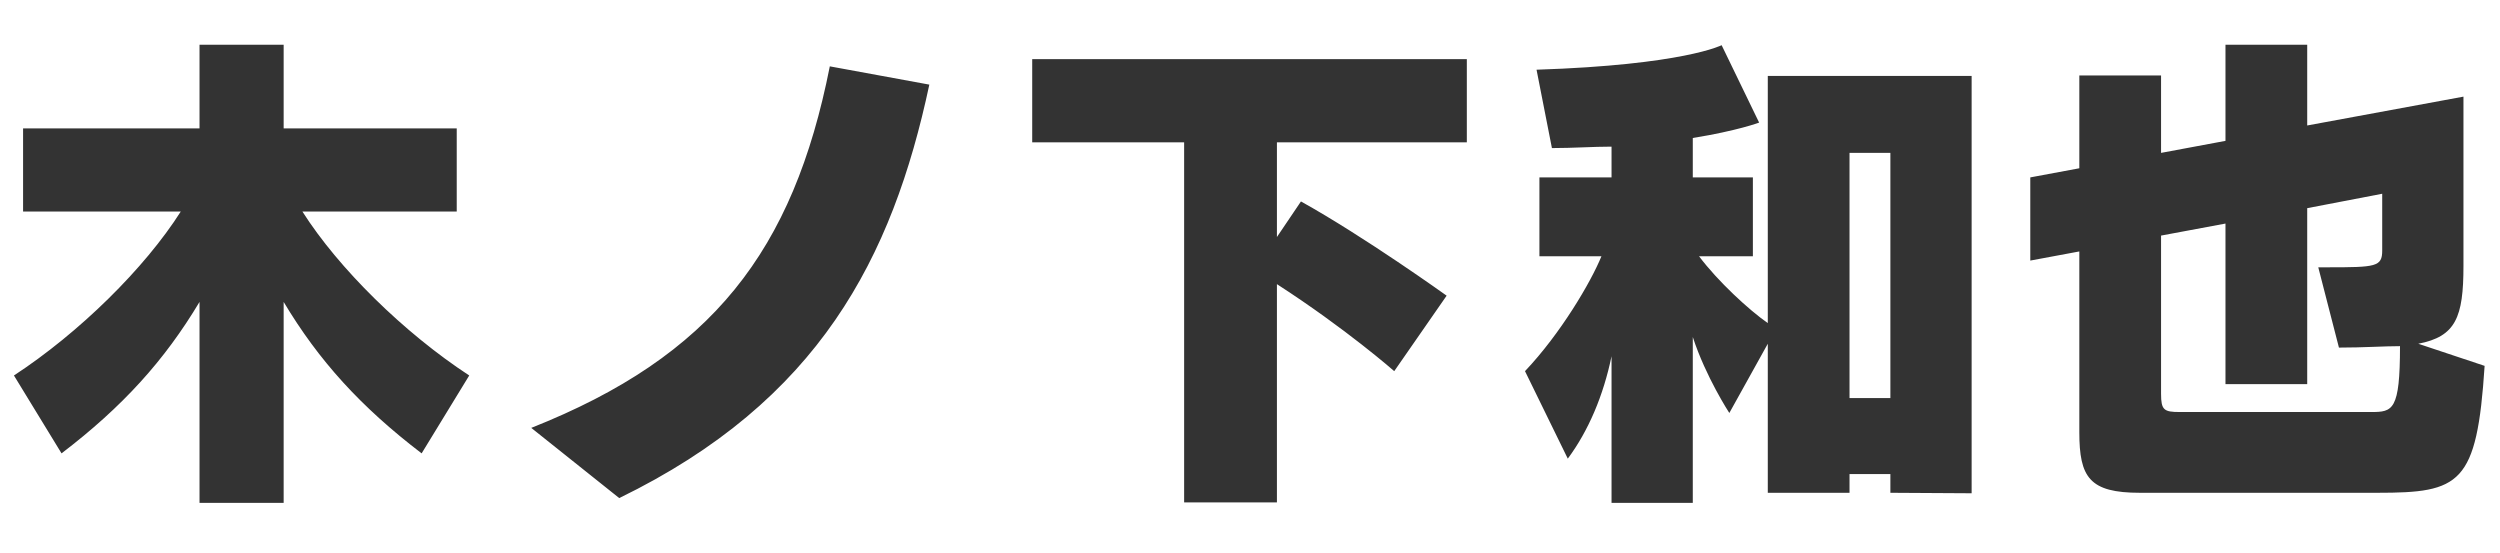 <svg width="416" height="92" viewBox="0 0 416 92" fill="none" xmlns="http://www.w3.org/2000/svg">
<path d="M78.08 62.48L70.16 75.44C60 67.68 53.04 60 47.2 50.24V83.68H33.2V50.24C27.36 60 20.4 67.68 10.24 75.44L2.32 62.48C13.2 55.36 24.08 44.64 30.08 35.2H3.84V21.36H33.2V7.44H47.2V21.36H76V35.2H50.32C56.32 44.64 67.2 55.36 78.08 62.48ZM103.04 82.88L88.4 71.2C118.48 59.28 132 41.76 138.08 11.04L154.64 14.08C148.48 42.96 136.24 66.72 103.04 82.88ZM212.48 83.6H197.04V23.68H171.76V9.84H244.08V23.68H212.48V39.44L216.48 33.52C227.12 39.44 240.72 49.2 240.72 49.2L232 61.76C232 61.76 224 54.72 212.48 47.28V83.6ZM328.08 82.08L314.56 82V78.88H307.76V82H294.16V57.2L287.76 68.72C287.76 68.72 283.84 62.72 281.68 56.08V83.68H268.16V59.28C266.8 65.84 264.32 71.68 260.88 76.32L253.76 61.76C259.68 55.52 264.72 46.96 266.48 42.64H256.16V29.52H268.16V24.4C265.12 24.4 261.76 24.64 258.24 24.64L255.68 11.6C280.16 10.8 286.48 7.52 286.48 7.52L292.72 20.4C292.72 20.4 289.12 21.76 281.68 22.96V29.52H291.68V42.64H282.72C285.84 46.8 291.04 51.6 294.16 53.76V12.64H328.08V82.08ZM314.56 66.24V25.44H307.76V66.24H314.56ZM395.6 82H356.08C347.68 82 346 79.44 346 71.92V41.84L337.84 43.36V29.52L346 28V12.56H359.6V25.44L370.32 23.44V7.44H383.92V20.88L409.92 16.08V44.24C409.92 52.8 408.64 56 402.4 57.2L413.44 60.88C412.16 80.64 409.36 82 395.6 82ZM383.92 63.92H370.32V37.2L359.6 39.2V65.52C359.6 68.24 360.08 68.56 362.72 68.56H394.56C398.16 68.56 399.36 68.32 399.36 57.6C396.64 57.6 393.36 57.84 389.2 57.84L385.76 44.48H387.28C395.36 44.48 396.4 44.4 396.4 41.68V32.24L383.92 34.64V63.92Z" fill="#333333"/>
</svg>

